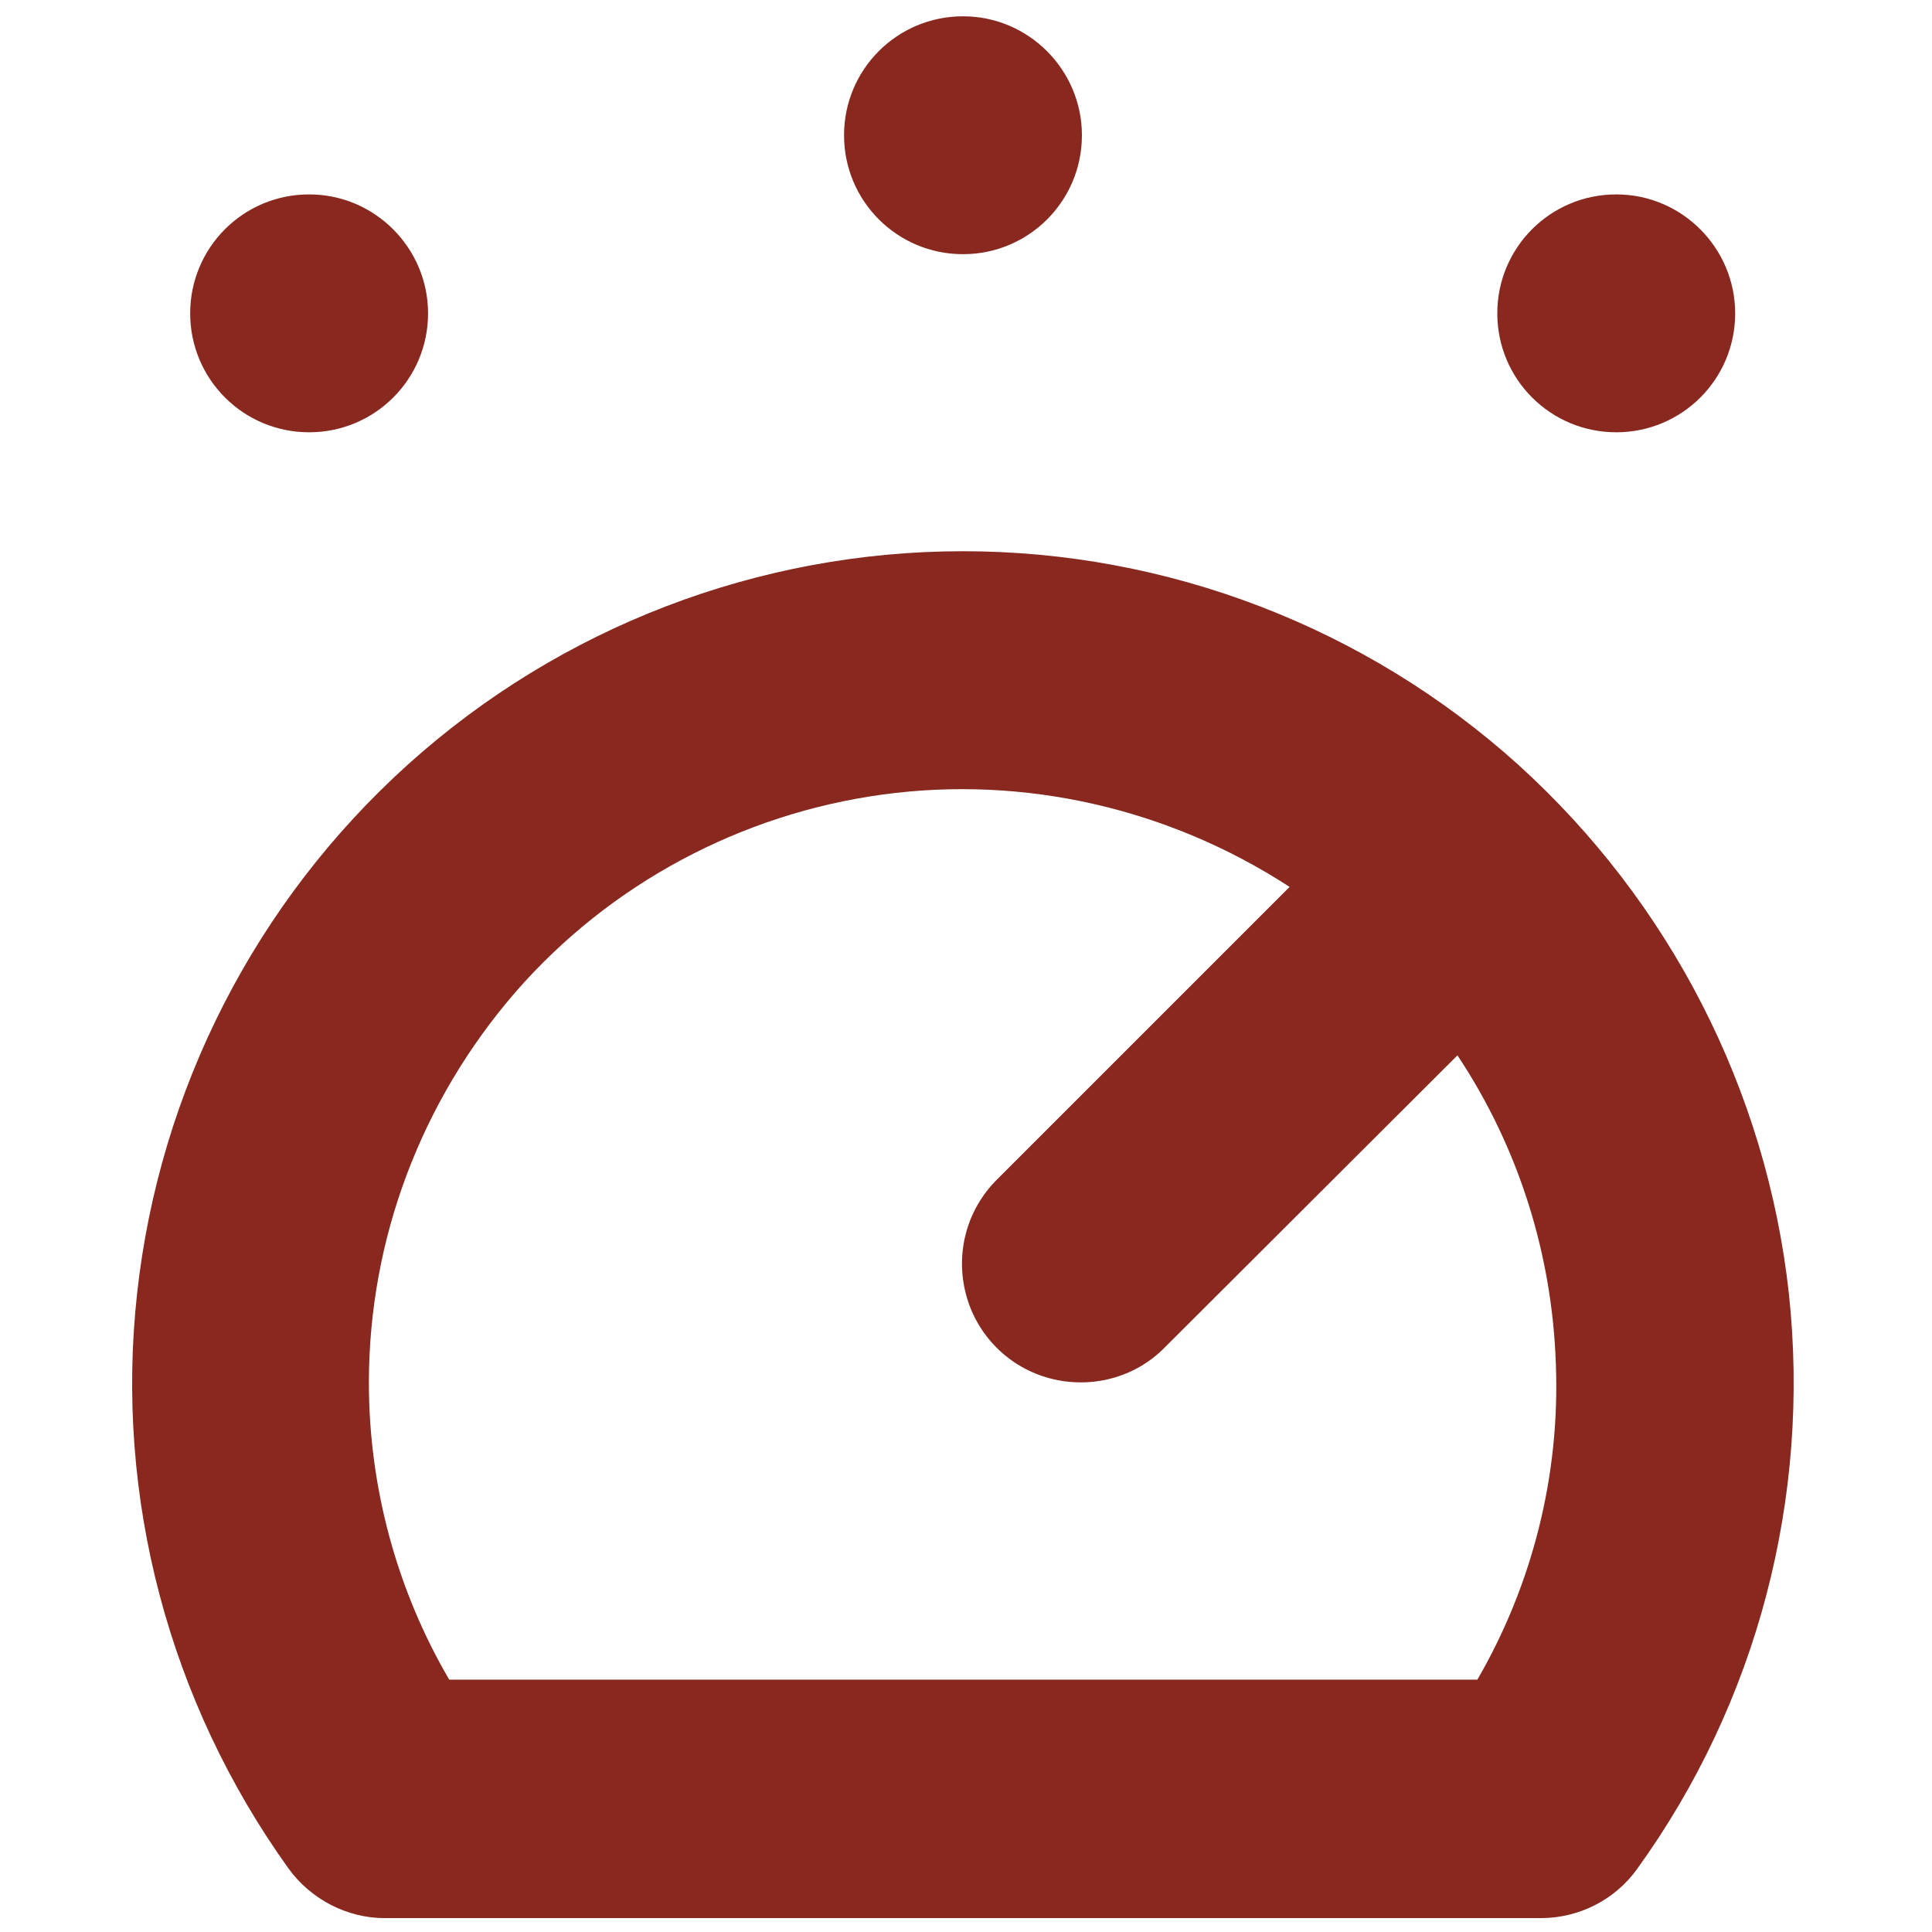 <?xml version="1.0" encoding="utf-8"?>
<!-- Generator: Adobe Illustrator 27.0.0, SVG Export Plug-In . SVG Version: 6.00 Build 0)  -->
<svg version="1.1" id="Livello_1" xmlns="http://www.w3.org/2000/svg" xmlns:xlink="http://www.w3.org/1999/xlink" x="0px" y="0px"
	 viewBox="0 0 320 320" style="enable-background:new 0 0 320 320;" xml:space="preserve">
<style type="text/css">
	.st0{fill:#88281F;}
</style>
<path class="st0" d="M179.2,22.4c0,10.9-8.8,19.7-19.7,19.7c-10.9,0-19.7-8.8-19.7-19.7s8.8-19.7,19.7-19.7
	C170.4,2.7,179.2,11.6,179.2,22.4"/>
<path class="st0" d="M287.4,51.9c0,10.9-8.8,19.7-19.7,19.7s-19.7-8.8-19.7-19.7s8.8-19.7,19.7-19.7S287.4,41.1,287.4,51.9"/>
<path class="st0" d="M70.9,51.9c0,10.9-8.8,19.7-19.7,19.7s-19.7-8.8-19.7-19.7s8.8-19.7,19.7-19.7S70.9,41.1,70.9,51.9"/>
<path class="st0" d="M159.5,91.3c-33.9,0-66.7,12.6-91.9,35.3c-25.2,22.7-41.2,53.9-44.9,87.7C19,248,28,281.9,47.8,309.5
	c3.7,5.1,9.7,8.2,15.9,8.2h191.5c6.3,0,12.3-3,16-8.2c19.9-27.6,28.7-61.5,25.1-95.2c-3.7-33.7-19.7-64.9-44.9-87.7
	C226.2,103.9,193.4,91.3,159.5,91.3L159.5,91.3z M244.7,278.2H74.4c-8.7-14.9-13.3-31.9-13.3-49.2c0-23.8,8.7-46.7,24.3-64.7
	c15.6-17.9,37.3-29.5,60.8-32.7c23.5-3.2,47.4,2.3,67.4,15.3l-48.5,48.5c-5,5-6.9,12.2-5.1,19s7.1,12.1,13.9,13.9
	c6.8,1.8,14.1-0.1,19-5.1l48.5-48.4c10.1,15.2,15.7,32.9,16.3,51.2C258.4,244.4,253.8,262.5,244.7,278.2L244.7,278.2z"/>
</svg>

